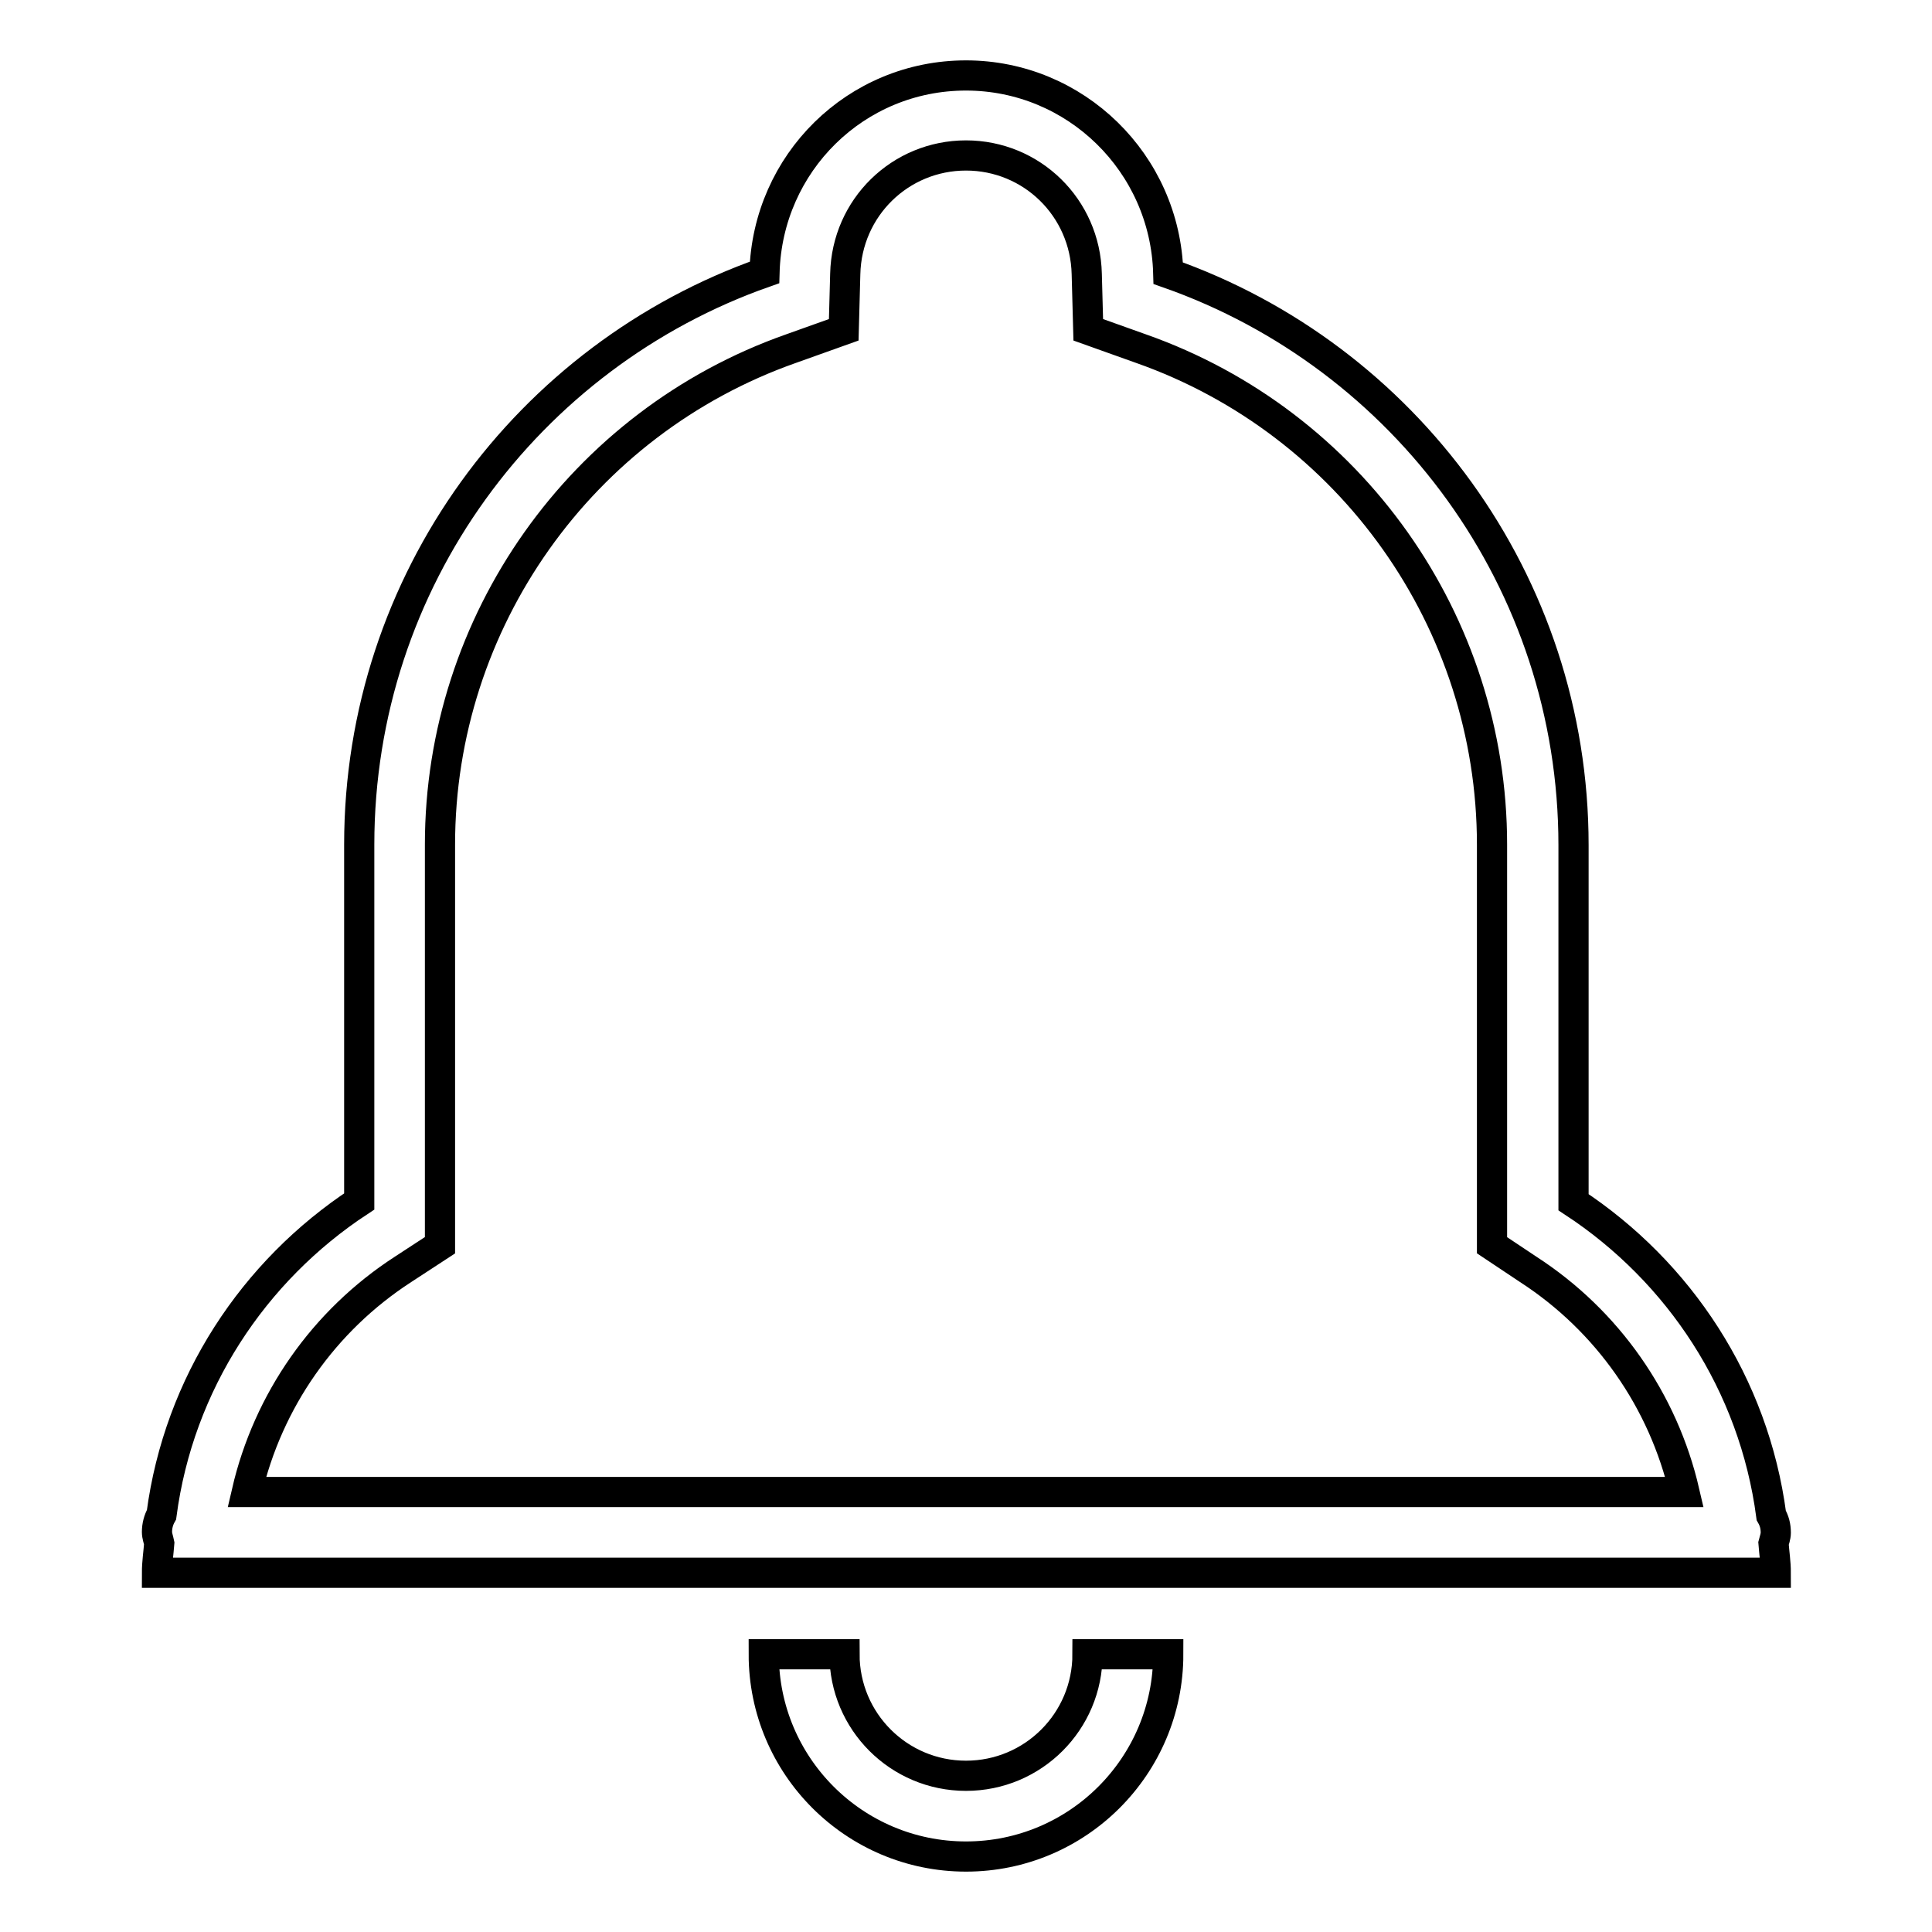 <?xml version="1.0" encoding="utf-8"?>
<!-- Svg Vector Icons : http://www.onlinewebfonts.com/icon -->
<!DOCTYPE svg PUBLIC "-//W3C//DTD SVG 1.1//EN" "http://www.w3.org/Graphics/SVG/1.1/DTD/svg11.dtd">
<svg version="1.1" xmlns="http://www.w3.org/2000/svg" xmlns:xlink="http://www.w3.org/1999/xlink" x="0px" y="0px" viewBox="0 0 256 256" enable-background="new 0 0 256 256" xml:space="preserve">
<g> <path stroke-width="4" fill-opacity="0" stroke="#000000"  d="M235.3,203.1c0-0.9-0.2-1.6-0.6-2.3c-2.3-17.4-12.2-32.3-26.2-41.5v-47.3c0-35-22.4-64.8-53.7-75.8 C154.4,21.6,142.5,10,128,10c-14.6,0-26.3,11.6-26.7,26.1c-31.3,11-53.7,40.8-53.7,75.8v47.3c-14,9.2-23.9,24.1-26.2,41.5 c-0.4,0.7-0.6,1.5-0.6,2.3c0,0.5,0.2,1,0.3,1.5c-0.1,1.3-0.3,2.6-0.3,3.9h214.5c0-1.3-0.2-2.6-0.3-3.9 C235.1,204.1,235.3,203.6,235.3,203.1z M32.7,197.7c2.8-12.1,10.2-22.7,20.7-29.5l4.9-3.2v-53.1c0-29.5,18.7-55.9,46.5-65.7l7-2.5 l0.2-7.4c0.2-8.8,7.3-15.7,16-15.7c8.7,0,15.8,6.9,16,15.7l0.2,7.4l7,2.5c27.8,9.8,46.5,36.2,46.5,65.7V165l4.8,3.2 c10.5,6.8,17.9,17.4,20.7,29.5H32.7z M128,235.3c-8.9,0-16.1-7.2-16.1-16.1h-10.7c0,14.8,12,26.8,26.8,26.8 c14.8,0,26.8-12,26.8-26.8h-10.7C144.1,228.1,136.9,235.3,128,235.3z"/></g>
</svg>